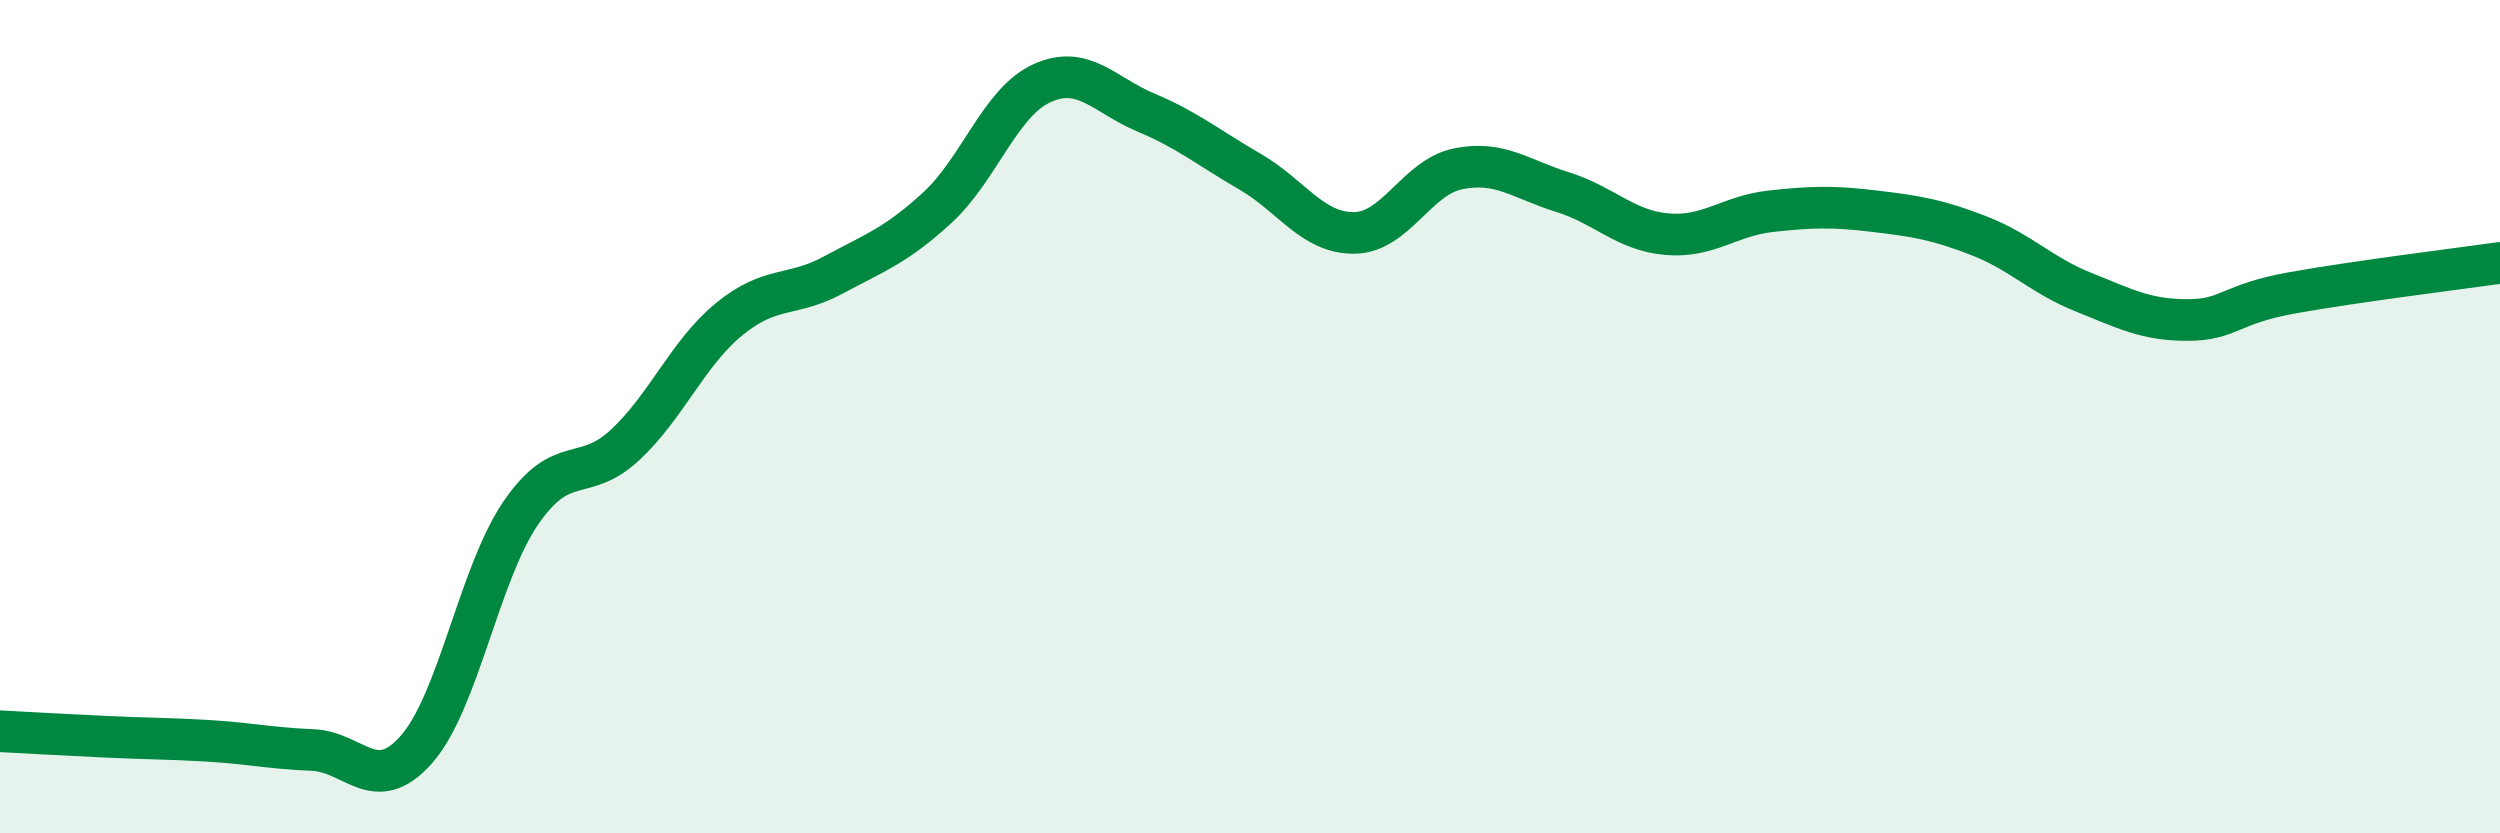 
    <svg width="60" height="20" viewBox="0 0 60 20" xmlns="http://www.w3.org/2000/svg">
      <path
        d="M 0,17.55 C 0.5,17.58 1.5,17.63 2.5,17.68 C 3.5,17.73 4,17.72 5,17.78 C 6,17.84 6.5,17.96 7.5,18 C 8.5,18.04 9,19.12 10,17.98 C 11,16.84 11.5,13.77 12.5,12.31 C 13.5,10.85 14,11.61 15,10.68 C 16,9.75 16.5,8.48 17.5,7.66 C 18.5,6.84 19,7.14 20,6.6 C 21,6.06 21.5,5.9 22.5,4.98 C 23.5,4.06 24,2.46 25,2 C 26,1.54 26.5,2.28 27.5,2.7 C 28.5,3.12 29,3.54 30,4.12 C 31,4.7 31.5,5.6 32.5,5.59 C 33.5,5.58 34,4.25 35,4.05 C 36,3.85 36.5,4.3 37.5,4.61 C 38.5,4.92 39,5.53 40,5.62 C 41,5.71 41.5,5.18 42.5,5.07 C 43.5,4.96 44,4.95 45,5.07 C 46,5.19 46.5,5.27 47.5,5.66 C 48.5,6.05 49,6.61 50,7.01 C 51,7.41 51.5,7.68 52.5,7.68 C 53.5,7.68 53.5,7.3 55,7.03 C 56.5,6.76 59,6.45 60,6.31L60 20L0 20Z"
        fill="#008740"
        opacity="0.1"
        stroke-linecap="round"
        stroke-linejoin="round"
      />
      <path
        d="M 0,17.55 C 0.5,17.58 1.5,17.63 2.5,17.68 C 3.5,17.73 4,17.72 5,17.78 C 6,17.84 6.5,17.96 7.5,18 C 8.5,18.04 9,19.12 10,17.98 C 11,16.84 11.5,13.77 12.5,12.31 C 13.5,10.85 14,11.61 15,10.68 C 16,9.75 16.5,8.48 17.5,7.66 C 18.5,6.84 19,7.14 20,6.6 C 21,6.06 21.5,5.9 22.5,4.98 C 23.5,4.06 24,2.46 25,2 C 26,1.54 26.5,2.28 27.5,2.7 C 28.5,3.12 29,3.54 30,4.12 C 31,4.7 31.5,5.6 32.5,5.59 C 33.5,5.58 34,4.25 35,4.05 C 36,3.85 36.5,4.3 37.5,4.61 C 38.5,4.92 39,5.53 40,5.62 C 41,5.71 41.5,5.18 42.5,5.07 C 43.5,4.96 44,4.95 45,5.07 C 46,5.19 46.5,5.27 47.5,5.66 C 48.5,6.05 49,6.61 50,7.01 C 51,7.41 51.5,7.68 52.5,7.68 C 53.5,7.68 53.5,7.3 55,7.03 C 56.5,6.76 59,6.45 60,6.31"
        stroke="#008740"
        stroke-width="1"
        fill="none"
        stroke-linecap="round"
        stroke-linejoin="round"
      />
    </svg>
  